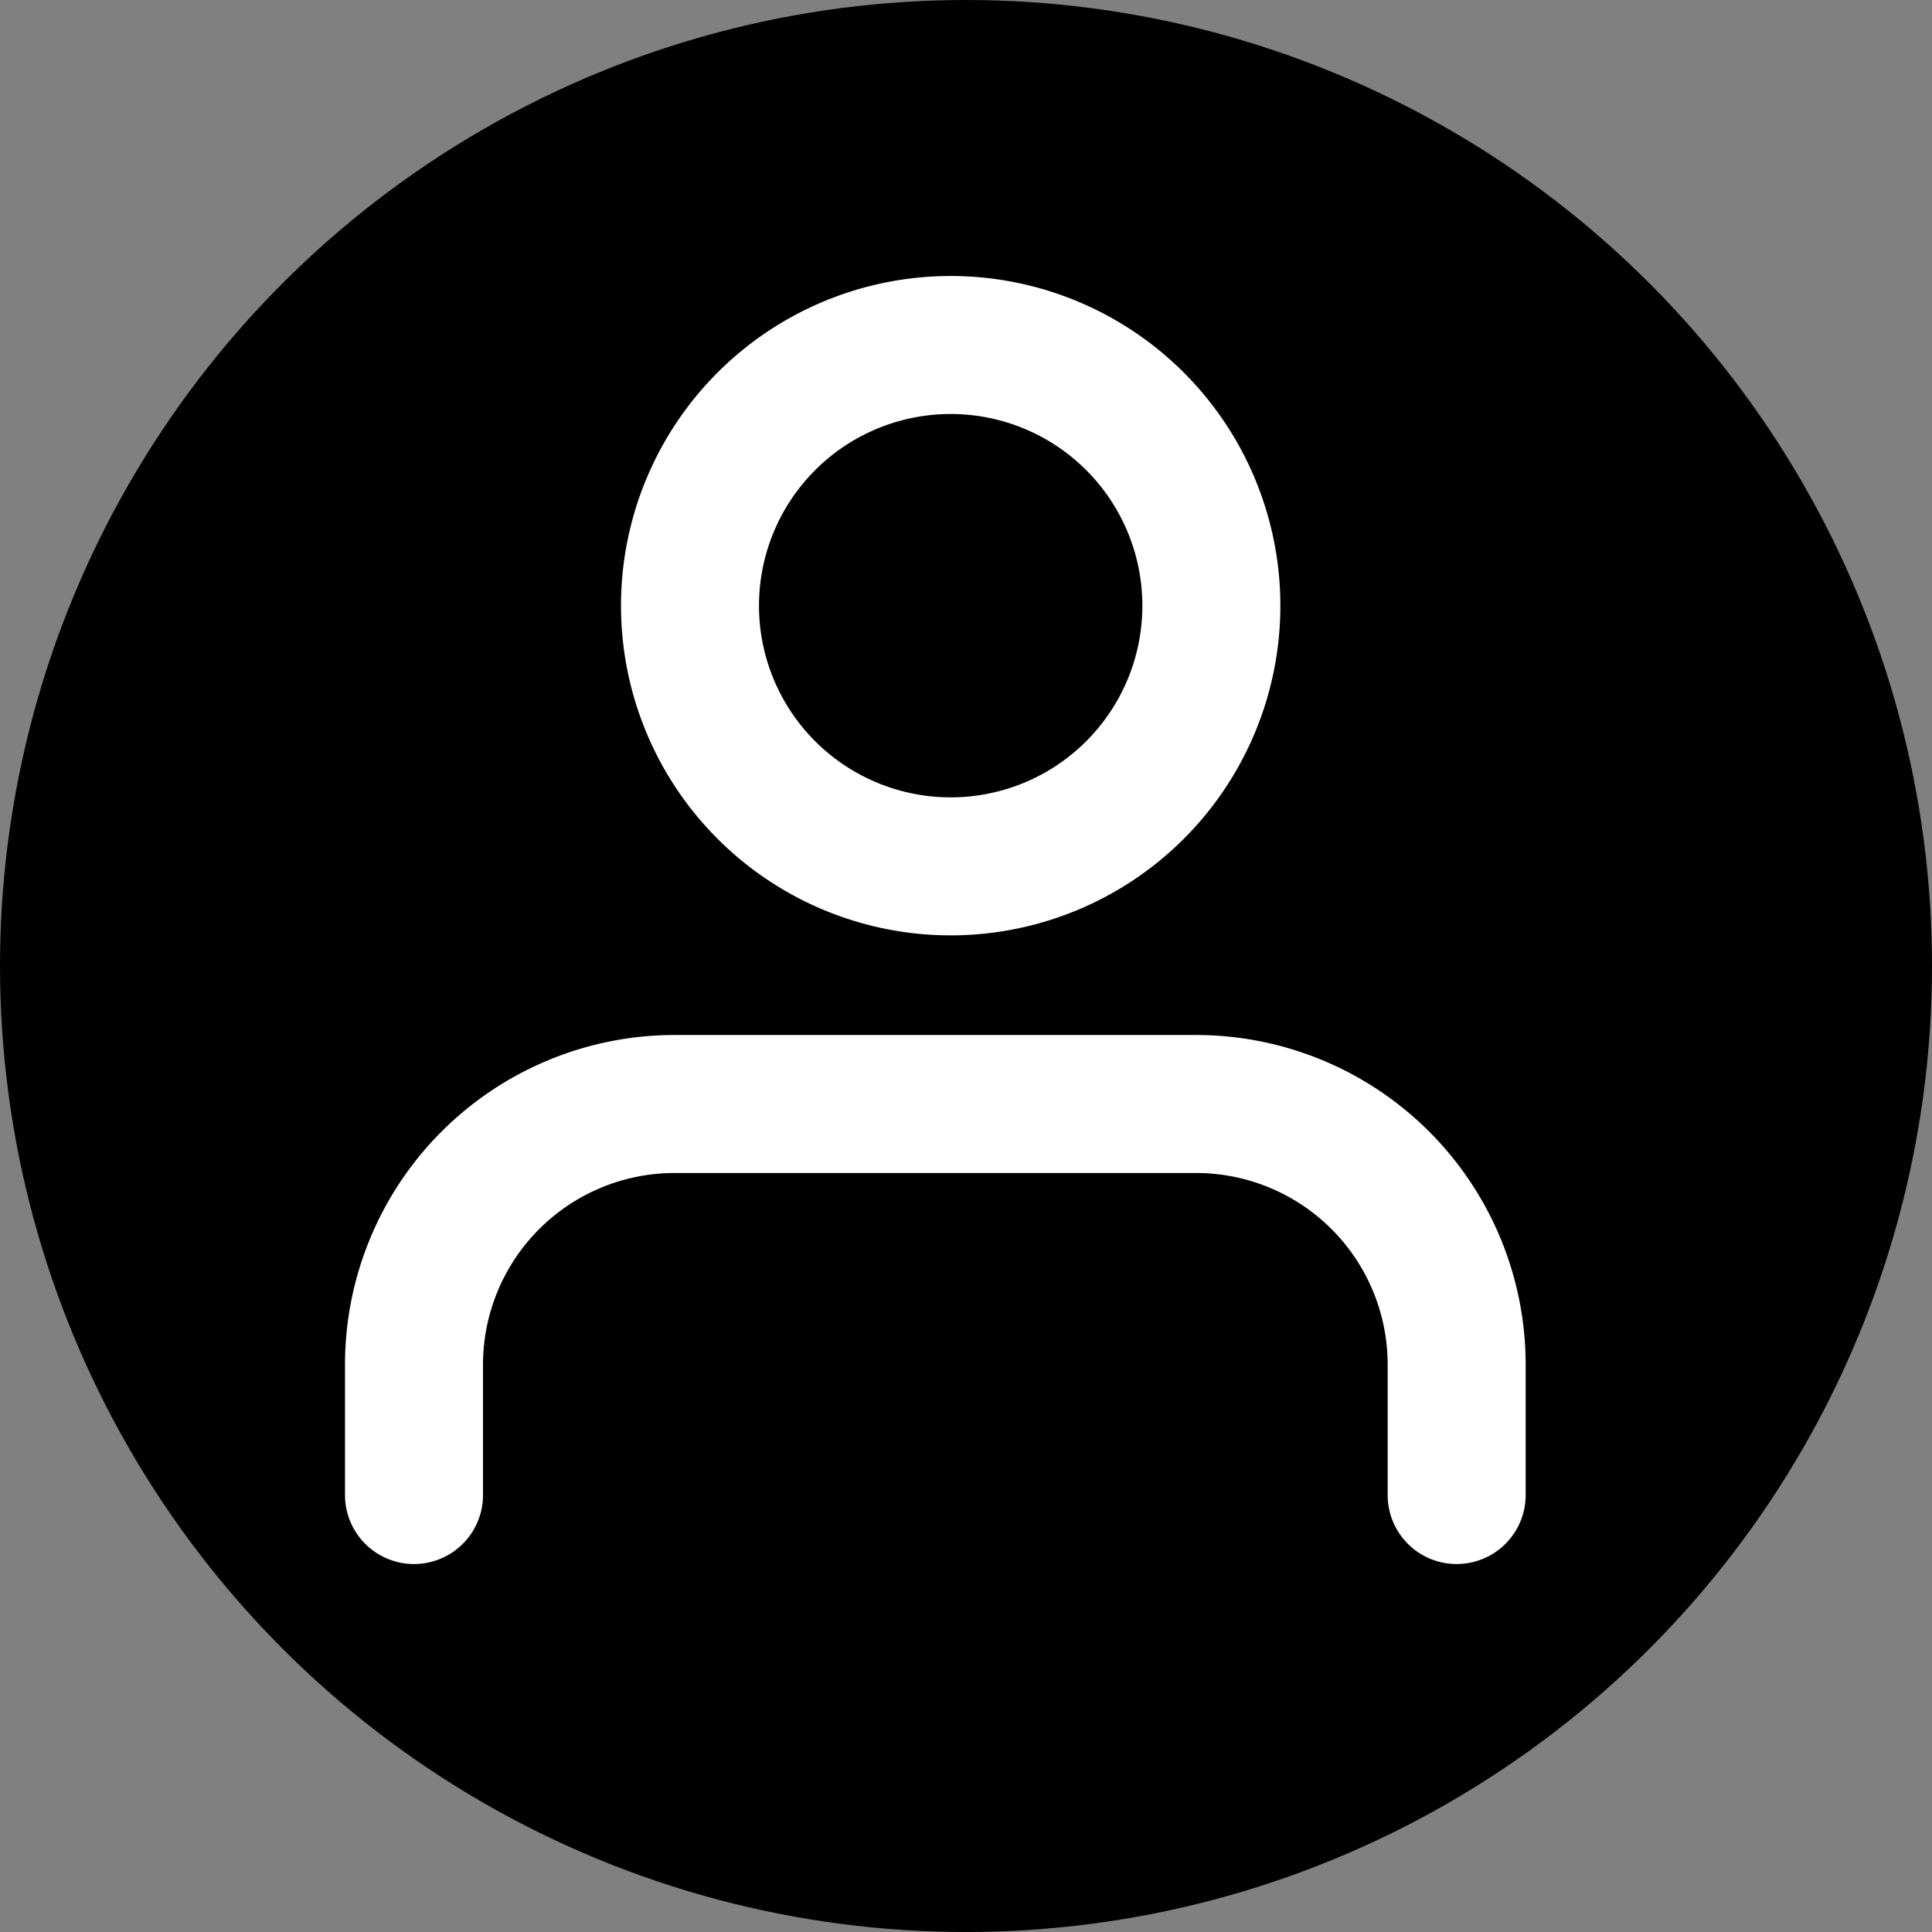 <svg width="28" height="28" viewBox="0 0 28 28" xmlns="http://www.w3.org/2000/svg">
    <rect x="0" y="0" width="28" height="28" fill="#808080" stroke="none"/>
    <g fill="none" fill-rule="evenodd">
        <circle fill="#000" fill-rule="nonzero" cx="14" cy="14" r="14"/>
        <path d="M21.111 21.667v-1.89A3.777 3.777 0 0 0 17.333 16H9.778A3.778 3.778 0 0 0 6 19.778v1.889M13.778 12.556a3.778 3.778 0 1 0 0-7.556 3.778 3.778 0 0 0 0 7.556z" stroke="#FFF" stroke-width="2" stroke-linecap="round" stroke-linejoin="round"/>
    </g>
</svg>

